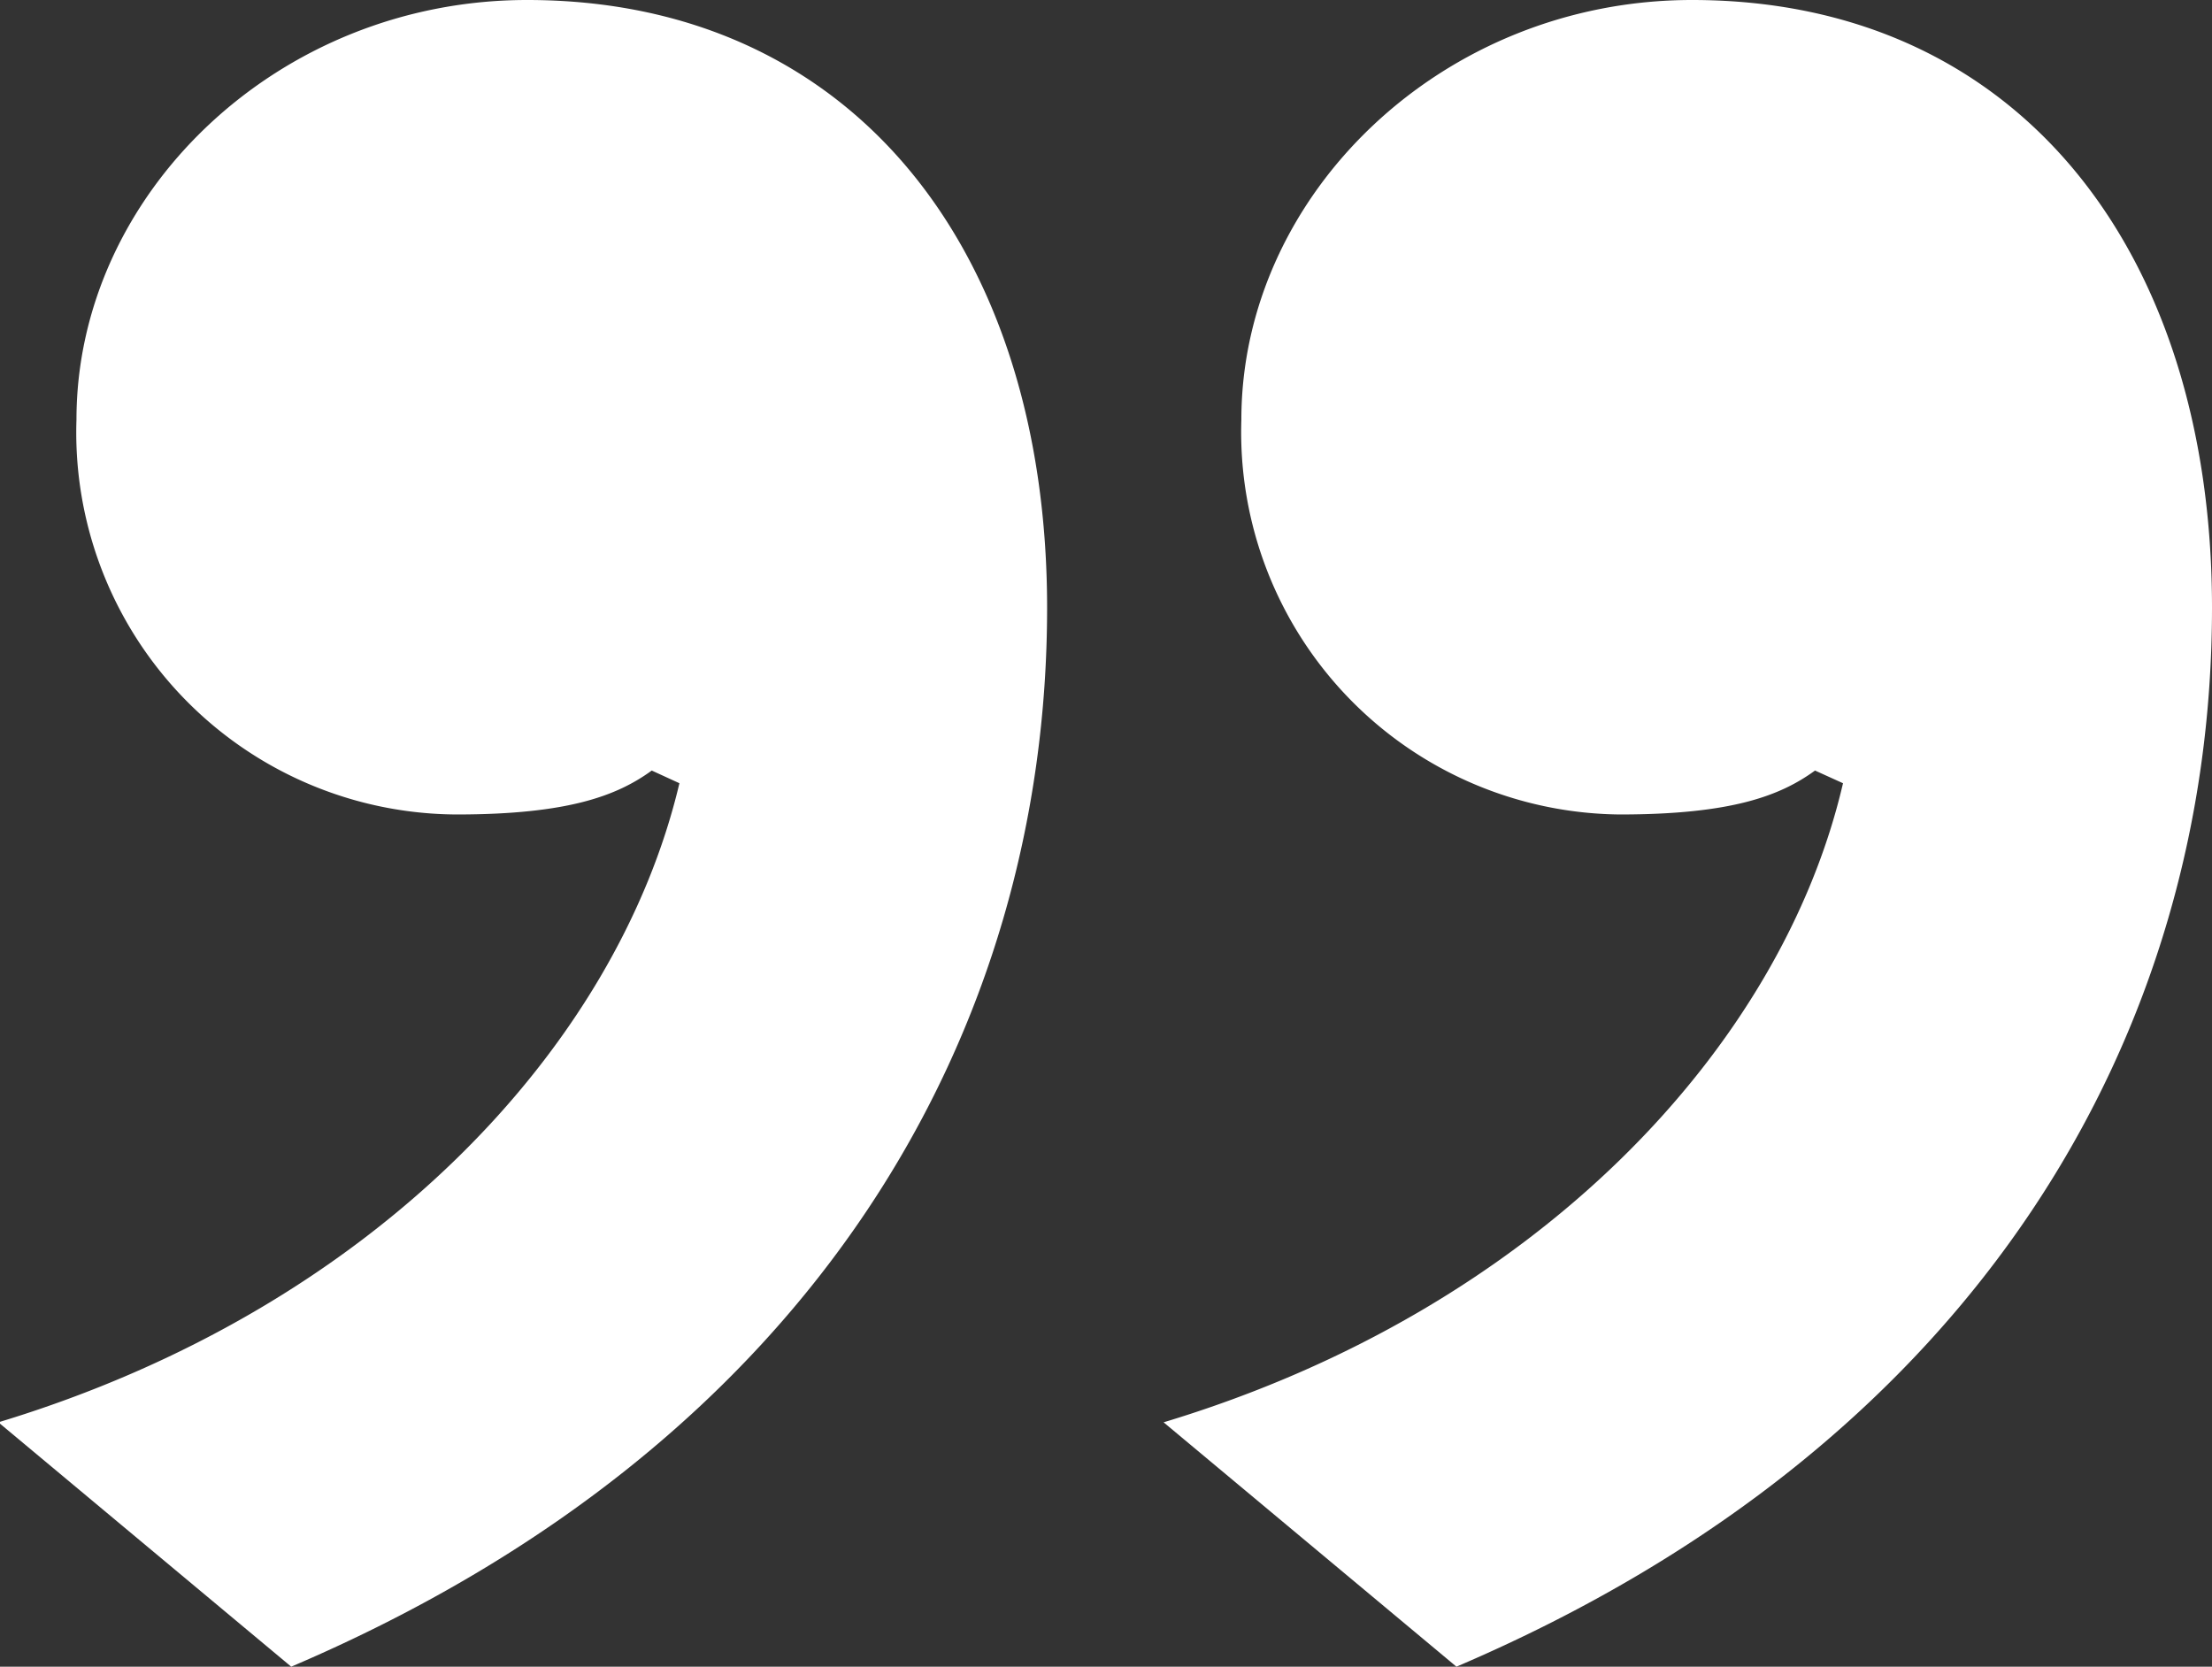 <svg id="Layer_2" data-name="Layer 2" xmlns="http://www.w3.org/2000/svg" width="67.98" height="51.22" viewBox="0 0 67.98 51.22">
  <rect x="0" y="0" width="67.98" height="51.22" fill="#333333" stroke="none"/>
  <defs>
    <style>
      .cls-1 {
        fill: #fff;
      }
    </style>
  </defs>
  <path class="cls-1" d="M32.7,21.46c0,12.9-7,25.61-23.23,32.54l-9-7.51C12,43,19.49,34.94,21.4,26.85l-.85-.39c-1.06.77-2.56,1.35-6,1.35A11.74,11.74,0,0,1,2.87,15.68c0-6.93,6.18-12.9,13.85-12.9C26.73,2.78,32.7,10.48,32.7,21.46Zm35.8,0c0,12.9-7,25.61-23.22,32.54l-9-7.51c11.5-3.47,19-11.55,20.88-19.64l-.86-.39c-1.06.77-2.55,1.35-6,1.35A11.75,11.75,0,0,1,38.67,15.68c0-6.93,6.18-12.9,13.85-12.9C62.53,2.78,68.5,10.48,68.5,21.46Z" transform="translate(-0.52 -2.78)"/>
</svg>
